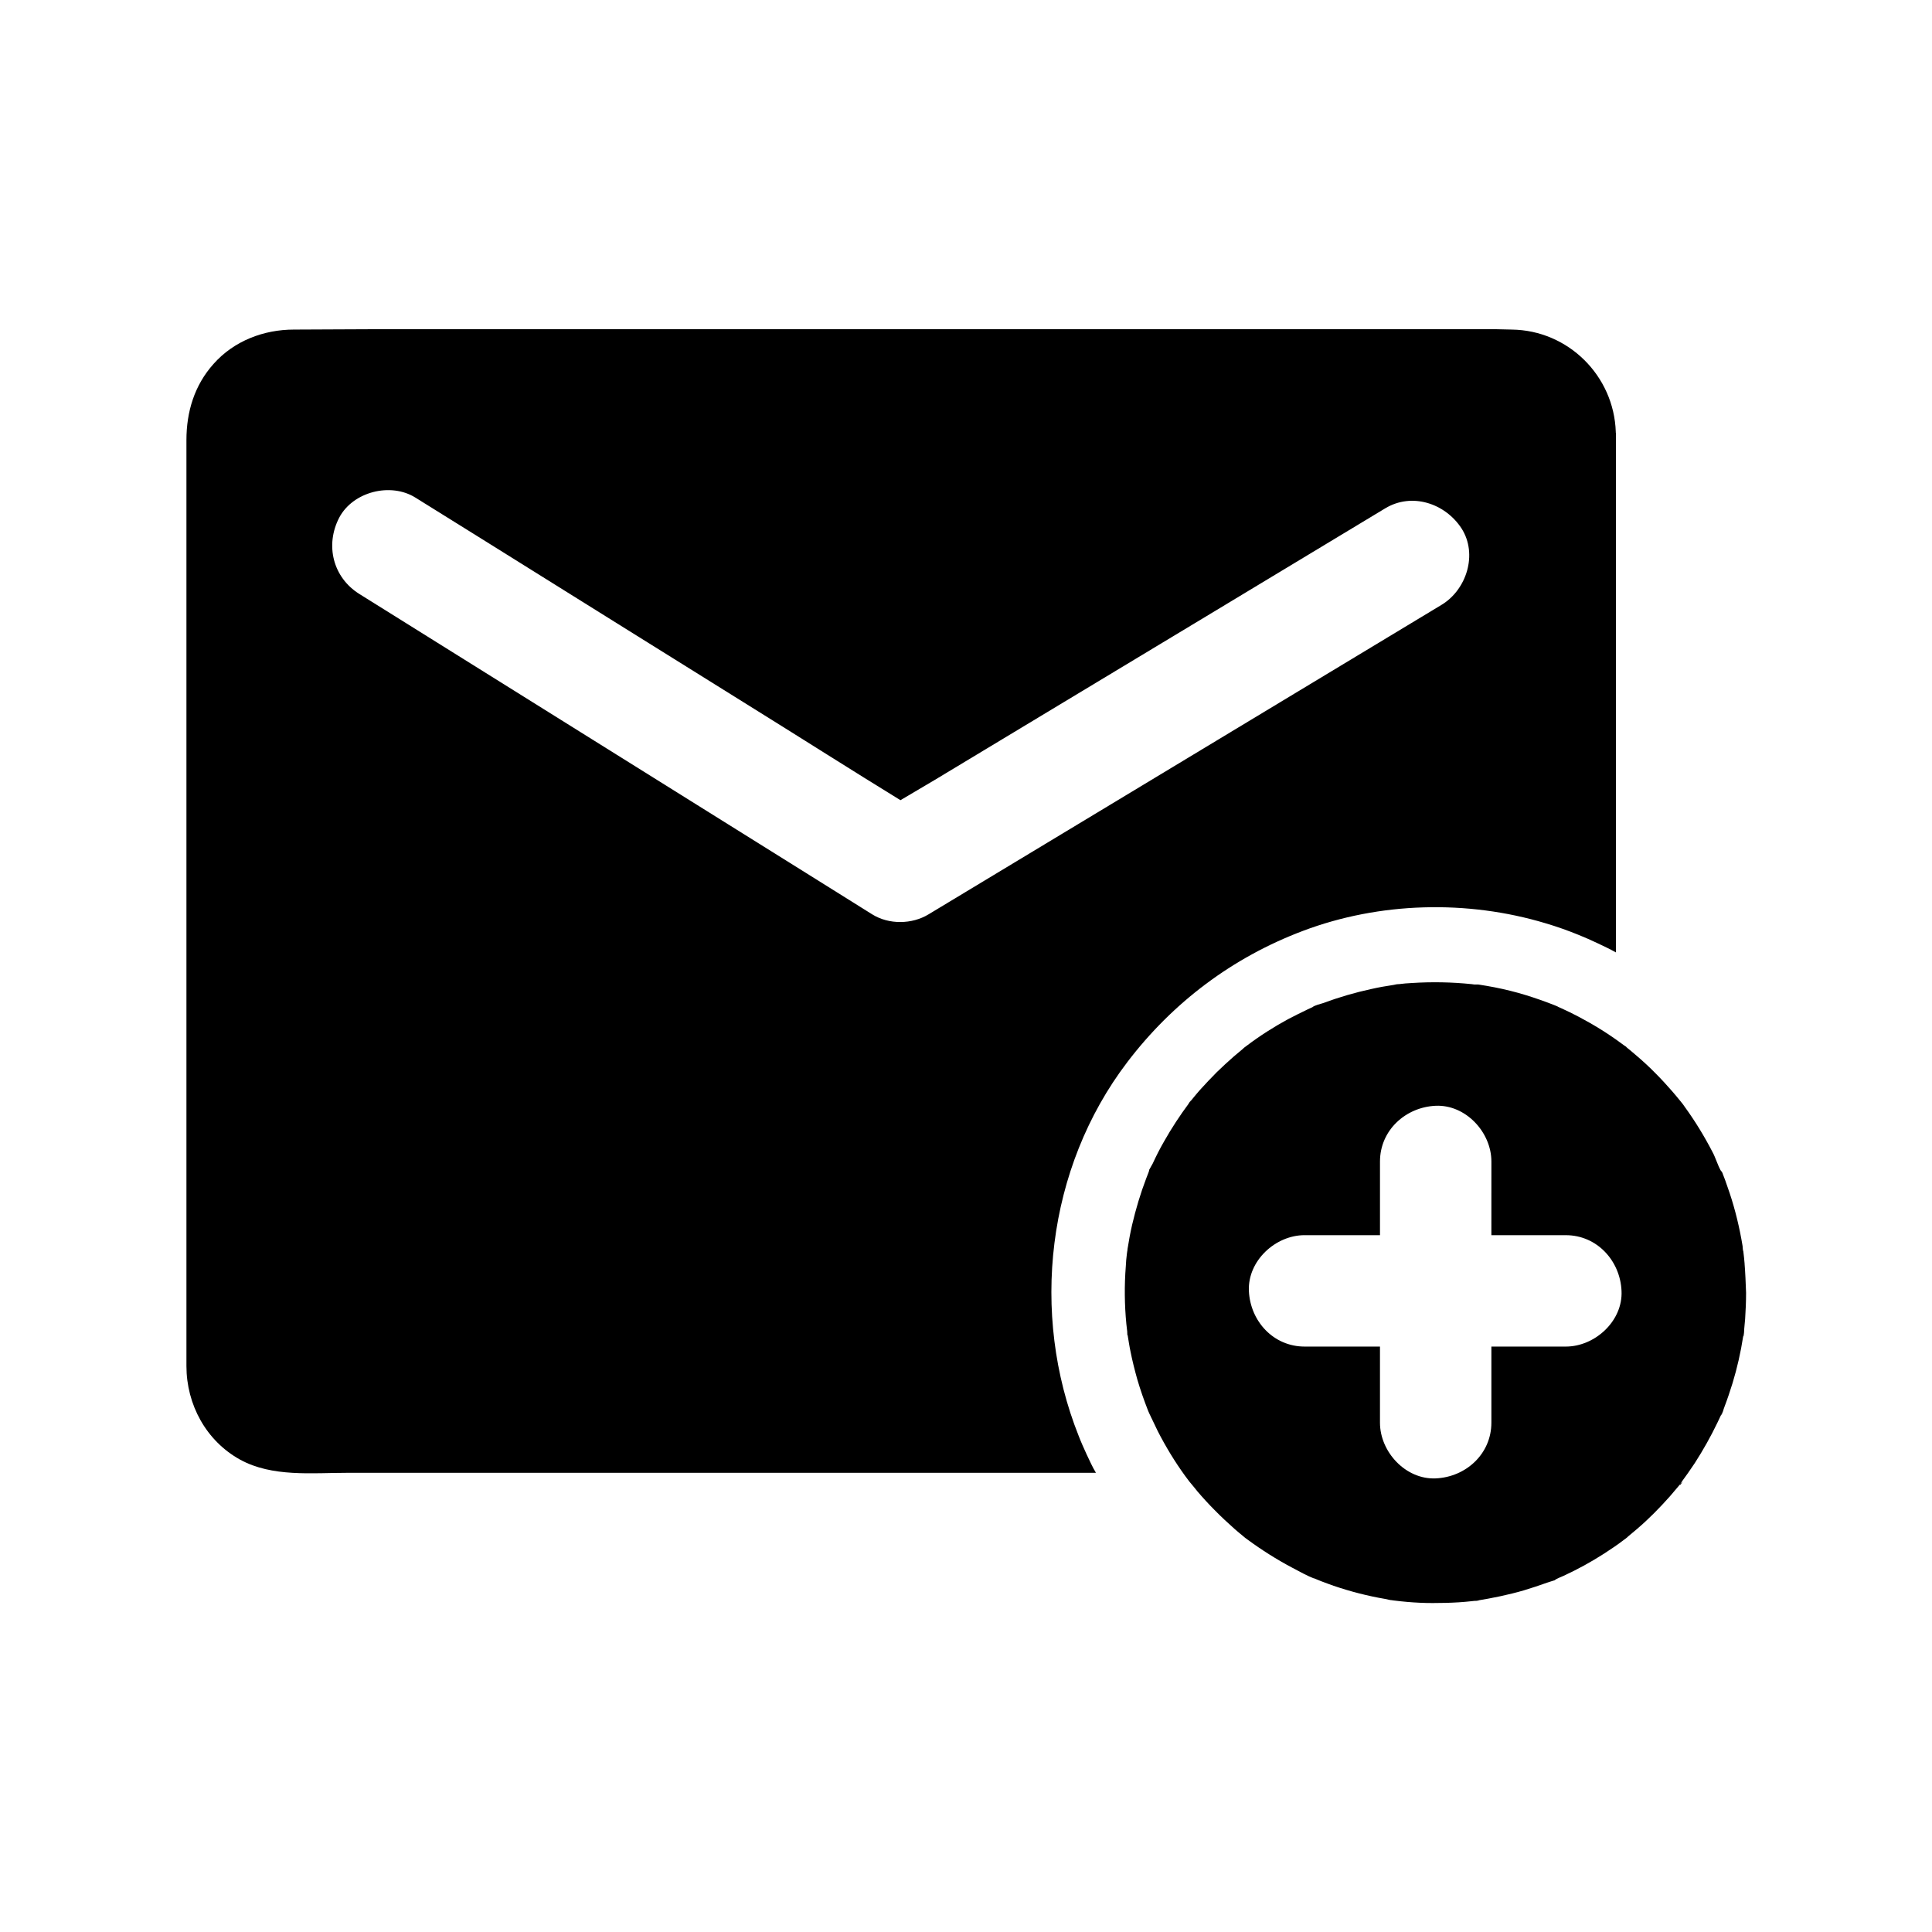 <?xml version="1.0" encoding="UTF-8"?>
<!-- Uploaded to: ICON Repo, www.iconrepo.com, Generator: ICON Repo Mixer Tools -->
<svg fill="#000000" width="800px" height="800px" version="1.1" viewBox="144 144 512 512" xmlns="http://www.w3.org/2000/svg">
 <g>
  <path d="m572.2 258.45c-0.492-14.859-12.594-26.914-27.551-27.109-1.426 0-2.856-0.098-4.231-0.098h-297.12c-7.133 0-14.27 0.098-21.402 0.098-8.02 0-15.891 3-21.305 9.102-5.066 5.656-7.184 12.695-7.184 20.172v237.14 8.266c0 10.184 5.215 19.828 14.219 24.797 8.512 4.676 19.09 3.492 28.488 3.492h198.32c-0.887-1.477-1.672-3.199-2.461-4.871-0.738-1.625-1.477-3.246-2.117-4.922-12.891-32.324-8.512-70.945 12.891-99.039 12.055-15.844 27.898-27.75 46.543-34.785 20.32-7.676 43.543-8.266 64.305-2.016 3 0.887 5.902 1.918 8.809 3.102 1.672 0.688 3.297 1.379 4.922 2.164 1.672 0.789 3.445 1.625 4.922 2.461v-137.52c-0.051-0.145-0.051-0.293-0.051-0.441zm-46.199 45.855c-5.559 3.344-11.07 6.691-16.629 10.035-24.355 14.711-48.707 29.371-73.062 44.082-15.398 9.297-30.848 18.598-46.25 27.898-4.379 2.656-10.48 2.754-14.906 0-5.559-3.492-11.121-6.938-16.68-10.43-24.402-15.254-48.855-30.504-73.258-45.758-15.352-9.594-30.652-19.141-46.004-28.734-6.988-4.379-9.102-12.941-5.312-20.223 3.641-6.887 13.629-9.398 20.172-5.312 5.559 3.445 11.121 6.938 16.68 10.383 24.402 15.254 48.805 30.453 73.258 45.707 12.891 8.02 25.73 16.188 38.621 24.109 3.051-1.82 6.102-3.59 9.152-5.41 24.355-14.711 48.707-29.324 73.062-44.035 15.398-9.297 30.848-18.598 46.25-27.898 7.086-4.281 15.891-1.328 20.223 5.312 4.375 6.84 1.324 16.289-5.316 20.273z"/>
  <path d="m606.34 478.91c-0.098-1.082-0.195-2.215-0.344-3.297-0.148-0.246-0.148-1.133-0.195-1.426-0.789-4.773-1.918-9.496-3.445-14.07-0.395-1.133-0.789-2.262-1.18-3.394-0.195-0.543-0.441-1.133-0.641-1.672v-0.051c-0.148-0.395-0.441-0.738-0.543-0.836-0.836-1.523-1.379-3.445-2.164-4.871-2.164-4.184-4.625-8.215-7.379-12.004-0.246-0.344-0.492-0.738-0.789-1.082-0.098-0.098-0.195-0.195-0.246-0.297-0.738-0.887-1.477-1.82-2.262-2.707-1.379-1.574-2.805-3.148-4.281-4.625-1.723-1.77-3.543-3.445-5.41-5.019-0.789-0.688-1.625-1.379-2.41-2.016-0.098-0.098-0.148-0.148-0.246-0.195 0.098 0.051 0.195 0.148 0.297 0.195 0.148 0.098 0.195 0.148 0.246 0.195-0.148-0.148-0.789-0.641-0.887-0.688 0 0 0.098 0.098 0.297 0.246-0.344-0.246-0.738-0.543-1.082-0.789-3.59-2.656-7.43-5.019-11.367-7.086-1.477-0.789-3-1.523-4.527-2.215-0.297-0.148-0.59-0.246-0.887-0.395 0 0-0.051 0-0.051-0.051-0.297-0.148-0.738-0.297-0.934-0.395-2.508-0.984-5.019-1.871-7.578-2.656-2.707-0.836-5.512-1.523-8.266-2.066-1.426-0.297-2.856-0.492-4.281-0.738h-0.098-0.051-0.098-0.246-0.098-0.098-0.148-0.051-0.098-0.051c-0.246-0.051-0.492-0.051-0.738-0.098-5.266-0.543-10.578-0.641-15.891-0.297-1.133 0.051-2.262 0.148-3.394 0.297-0.148 0-0.441 0-0.688 0.051 0 0-0.195 0.051-0.688 0.148-1.969 0.297-3.984 0.641-5.902 1.082-4.328 0.934-8.562 2.164-12.645 3.691-0.836 0.297-2.41 0.59-3.051 1.18 0.492-0.195 0.836-0.344 0.984-0.441-0.098 0.051-0.246 0.098-0.441 0.195-0.195 0.098-0.395 0.195-0.59 0.246-0.395 0.195-0.789 0.344-1.18 0.543-1.77 0.836-3.492 1.723-5.215 2.609-3.789 2.066-7.43 4.379-10.875 6.988-0.246 0.195-0.543 0.395-0.789 0.59l-0.246 0.246c-0.836 0.688-1.672 1.379-2.461 2.066-1.523 1.328-3 2.707-4.477 4.133-1.523 1.523-3 3.102-4.43 4.676-0.641 0.738-1.277 1.477-1.871 2.215-0.344 0.395-0.641 0.836-0.984 1.23 0.051-0.051 0.098-0.148 0.148-0.195 1.277-1.77-1.082 1.277-0.148 0.195-2.461 3.297-4.723 6.742-6.742 10.332-1.082 1.871-2.066 3.836-2.953 5.758-0.195 0.395-0.641 1.082-0.934 1.672 0 0.148-0.051 0.395-0.195 0.738-0.195 0.492-0.395 1.031-0.59 1.523-1.523 3.984-2.754 8.117-3.738 12.301-0.492 2.164-0.887 4.281-1.23 6.496v-0.195 0.246c0 0.148 0 0.297-0.051 0.395-0.051 0.246-0.051 0.441-0.098 0.688-0.148 1.133-0.246 2.262-0.297 3.394-0.395 5.066-0.344 10.184 0.148 15.254 0.098 0.887 0.195 1.723 0.297 2.609v0.148c-0.344-2.117 0.098 1.277 0 0 0 0.051 0 0.148 0.051 0.246 0.246 1.426 0.441 2.856 0.738 4.231 0.492 2.508 1.133 5.019 1.82 7.477 0.789 2.707 1.723 5.363 2.754 8.02 0 0 0.395 0.984 0.59 1.379-0.098-0.195-0.195-0.441-0.246-0.543 0.051 0.051 0.051 0.148 0.148 0.297 0.148 0.344 0.195 0.441 0.195 0.395 0.148 0.395 0.344 0.738 0.344 0.738 0.543 1.133 1.082 2.262 1.625 3.394 2.117 4.133 4.527 8.117 7.281 11.906 0.395 0.543 0.789 1.082 1.18 1.574l0.051 0.051c0.688 0.789 1.328 1.625 2.016 2.461 1.426 1.672 2.953 3.344 4.527 4.922 1.723 1.77 3.543 3.445 5.363 5.066 0.688 0.59 1.426 1.23 2.164 1.82 0.051 0.051 0.148 0.148 0.297 0.246 0.344 0.297 0.543 0.492 0.688 0.59-0.098-0.098-0.297-0.297-0.492-0.441 0.297 0.246 0.59 0.441 0.836 0.641 3.691 2.707 7.578 5.164 11.66 7.332 1.969 1.031 4.035 2.215 6.102 3-0.195-0.098-0.344-0.148-0.395-0.195 0.098 0 0.297 0.098 0.641 0.246 0.441 0.195 0.887 0.344 1.328 0.543 1.133 0.441 2.262 0.836 3.344 1.23 4.477 1.523 9.055 2.707 13.676 3.492 0.441 0.098 0.887 0.195 1.379 0.297 0.051 0 0.246 0 0.789 0.098 1.23 0.148 2.461 0.297 3.691 0.395 2.262 0.195 4.477 0.297 6.742 0.297 2.312 0 4.625-0.051 6.938-0.195 1.133-0.098 2.262-0.148 3.394-0.297 0.441-0.051 0.887-0.098 1.328-0.148-0.098 0-0.195 0.051-0.246 0.051-1.477 0.246 2.559-0.297 0.297-0.051 4.184-0.688 8.316-1.523 12.398-2.707 2.117-0.641 4.184-1.328 6.25-2.066 0.492-0.195 1.328-0.395 2.016-0.641 0-0.051 0.195-0.195 0.492-0.344 0.59-0.297 1.18-0.543 1.77-0.789 3.738-1.723 7.332-3.691 10.773-5.902 1.82-1.18 3.59-2.363 5.312-3.691 0.297-0.195 0.543-0.395 0.836-0.641 0.098-0.098 0.195-0.148 0.195-0.195 0.836-0.688 1.672-1.379 2.461-2.066 3.102-2.656 5.953-5.559 8.66-8.609 0.836-0.984 1.672-1.969 2.508-2.953 0.051-0.051 0.148-0.195 0.246-0.297-0.395 0.641 0.441-0.098 0.543-0.738 0 0.148-0.297 0.441-0.543 0.688 0.051-0.051 0.098-0.148 0.148-0.246 1.277-1.723 2.508-3.492 3.691-5.266 2.215-3.445 4.231-7.035 6.004-10.727 0.297-0.59 0.543-1.18 0.836-1.77 0.195-0.395 0.344-0.789 0.543-1.18-0.148 0.395-0.344 0.789-0.492 1.133 0.492-0.543 0.688-1.723 0.984-2.41 0.789-2.066 1.477-4.133 2.117-6.199 1.23-4.035 2.164-8.168 2.805-12.301 0.051-0.441 0.148-0.887 0.195-1.328-0.051 0.441-0.098 0.836-0.148 1.277 0.246-0.344 0.195-1.574 0.246-2.016 0.098-0.887 0.148-1.82 0.246-2.707 0.148-2.312 0.246-4.574 0.246-6.887-0.098-2.723-0.199-5.231-0.395-7.691zm-47.379 21.945h-19.73v20.172c0 8.266-6.742 14.414-14.762 14.762-7.969 0.344-14.762-7.035-14.762-14.762v-20.172h-19.977c-8.266 0-14.414-6.742-14.762-14.762-0.344-7.969 7.035-14.762 14.762-14.762l19.98 0.004v-19.531c0-8.266 6.789-14.414 14.762-14.762 7.969-0.344 14.762 7.035 14.762 14.762l-0.004 19.531h19.73c8.266 0 14.414 6.789 14.762 14.762 0.391 7.969-7.039 14.758-14.762 14.758z"/>
 </g>
</svg>